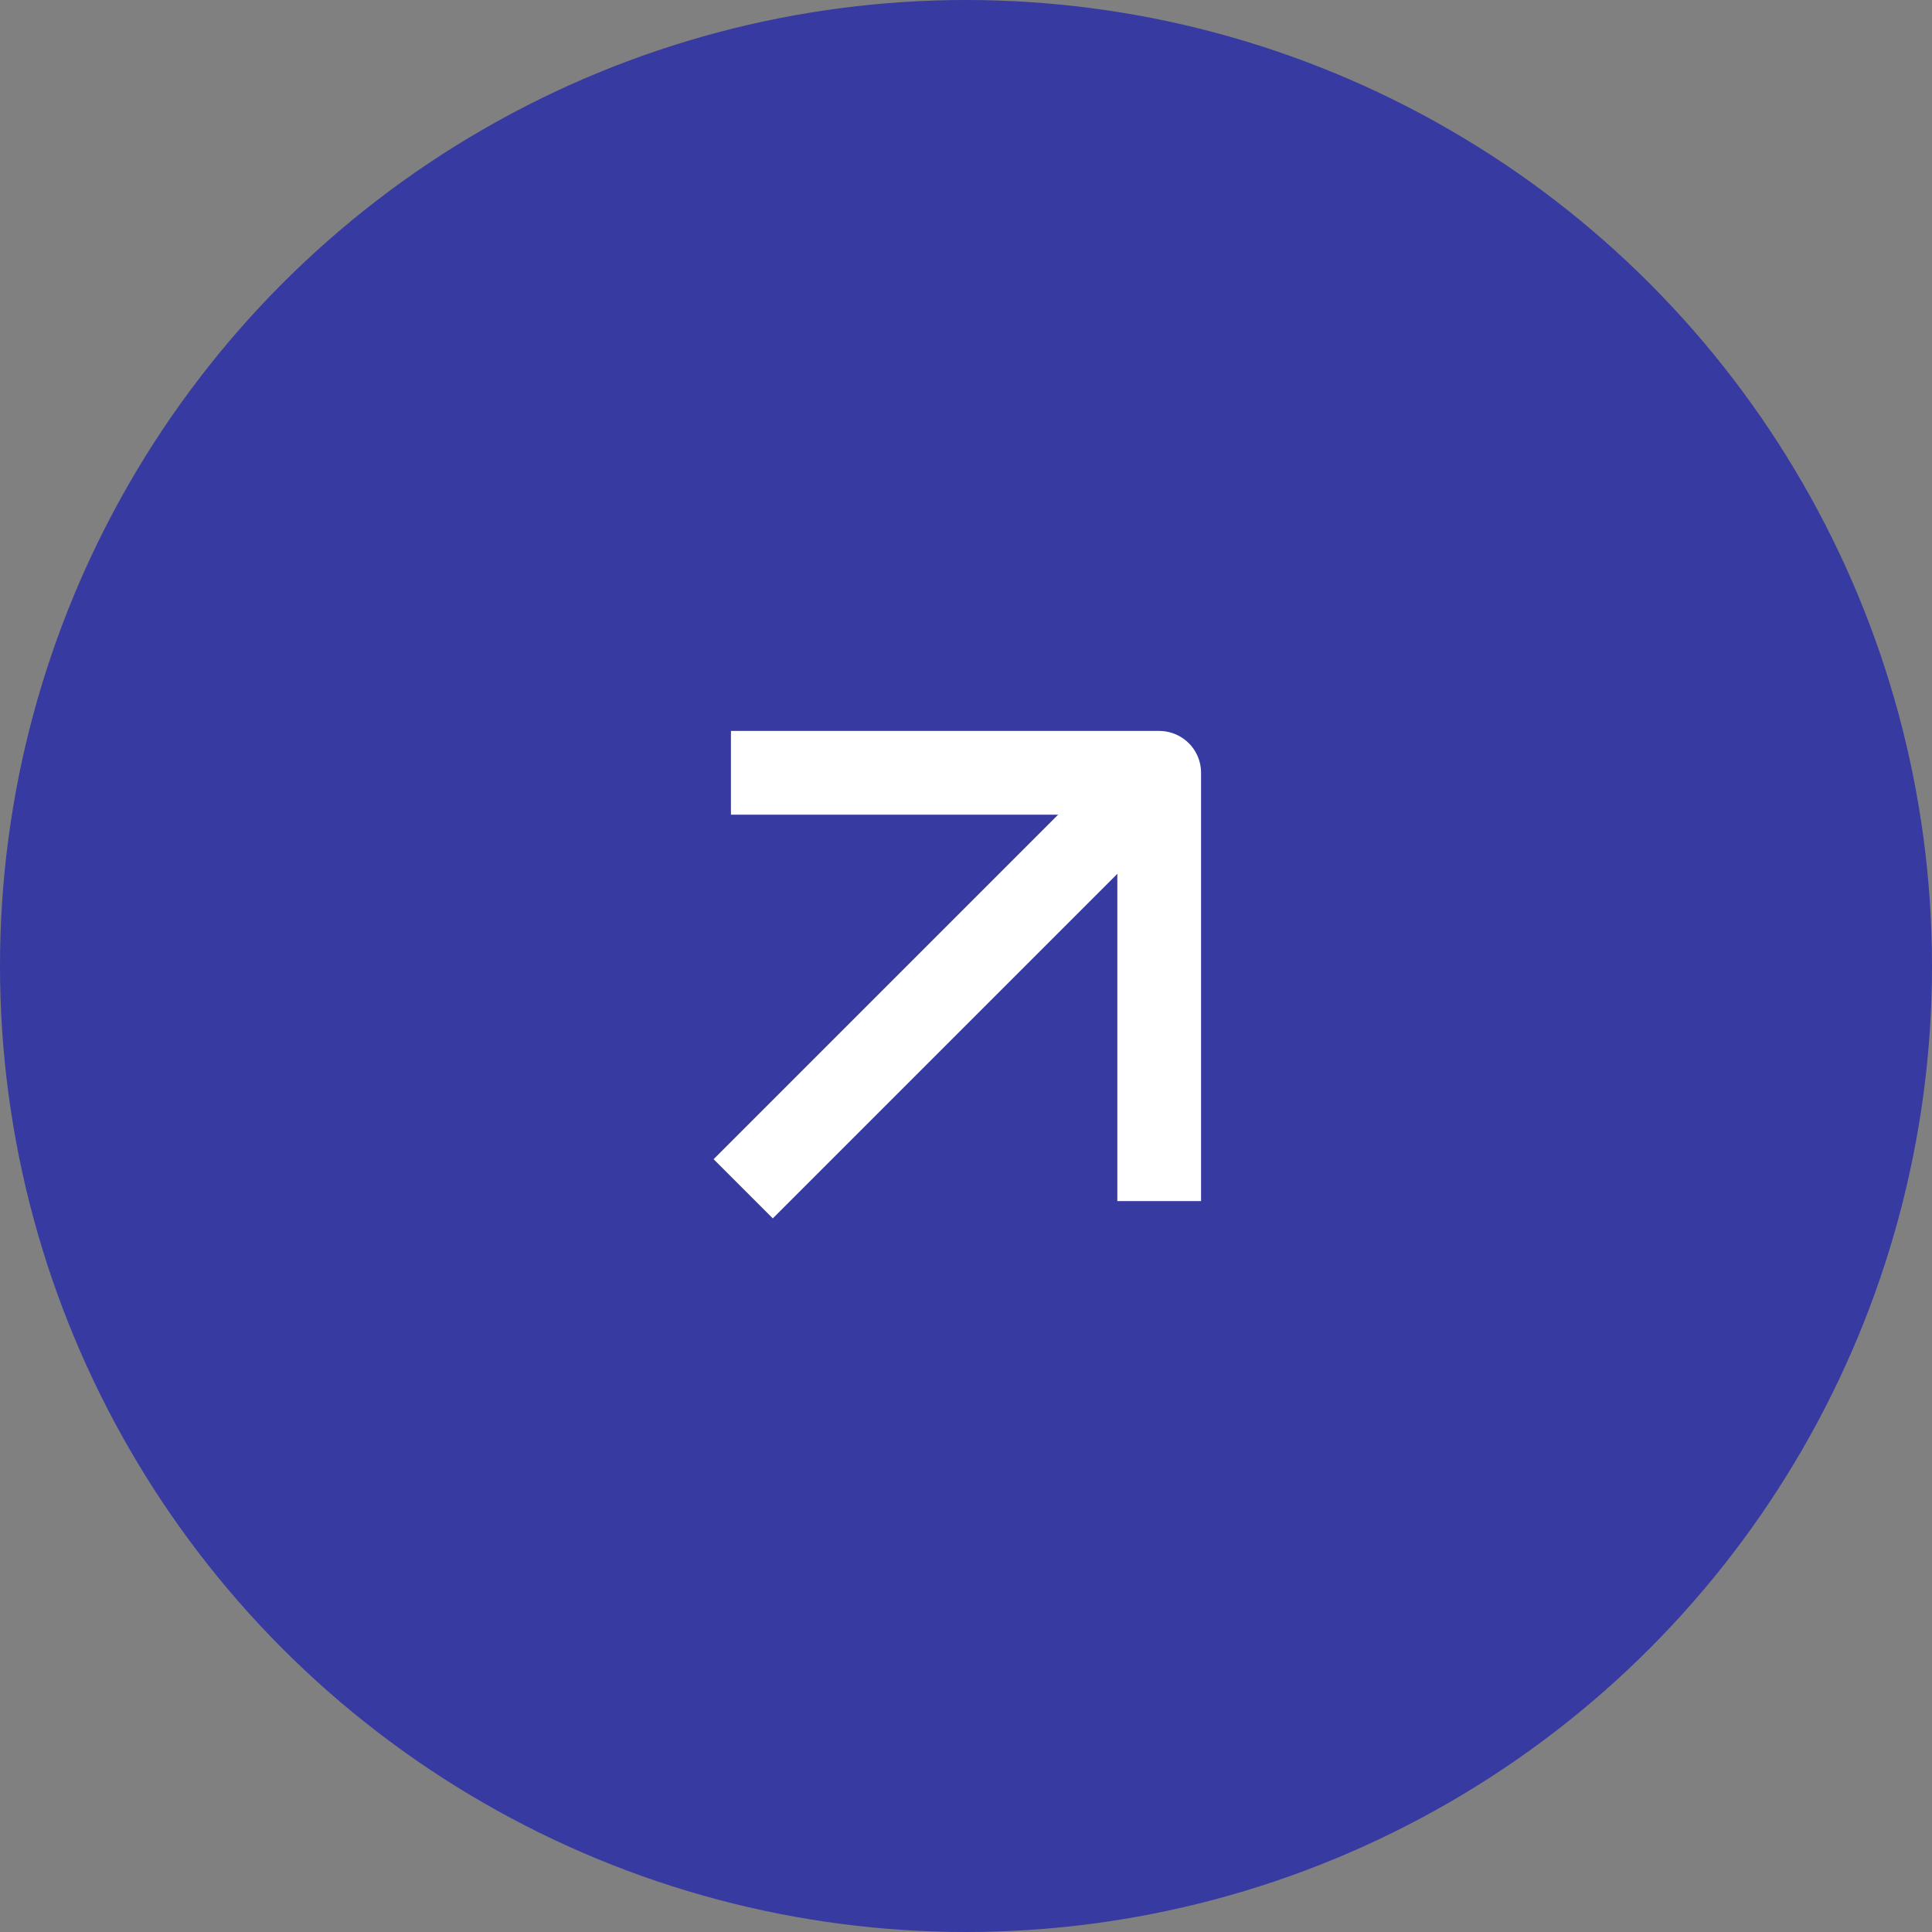 <?xml version="1.0" encoding="UTF-8"?> <svg xmlns="http://www.w3.org/2000/svg" width="30" height="30" viewBox="0 0 30 30" fill="none"><rect x="0" y="0" width="30" height="30" fill="#808080" stroke="none"/> <circle cx="15" cy="15" r="15" fill="#363AA1"></circle> <path d="M17.667 12.333L12 18" stroke="white" stroke-width="1.3" stroke-linecap="square" stroke-linejoin="round"></path> <path d="M12 12H18V18" stroke="white" stroke-width="1.3" stroke-linecap="square" stroke-linejoin="round"></path> </svg> 